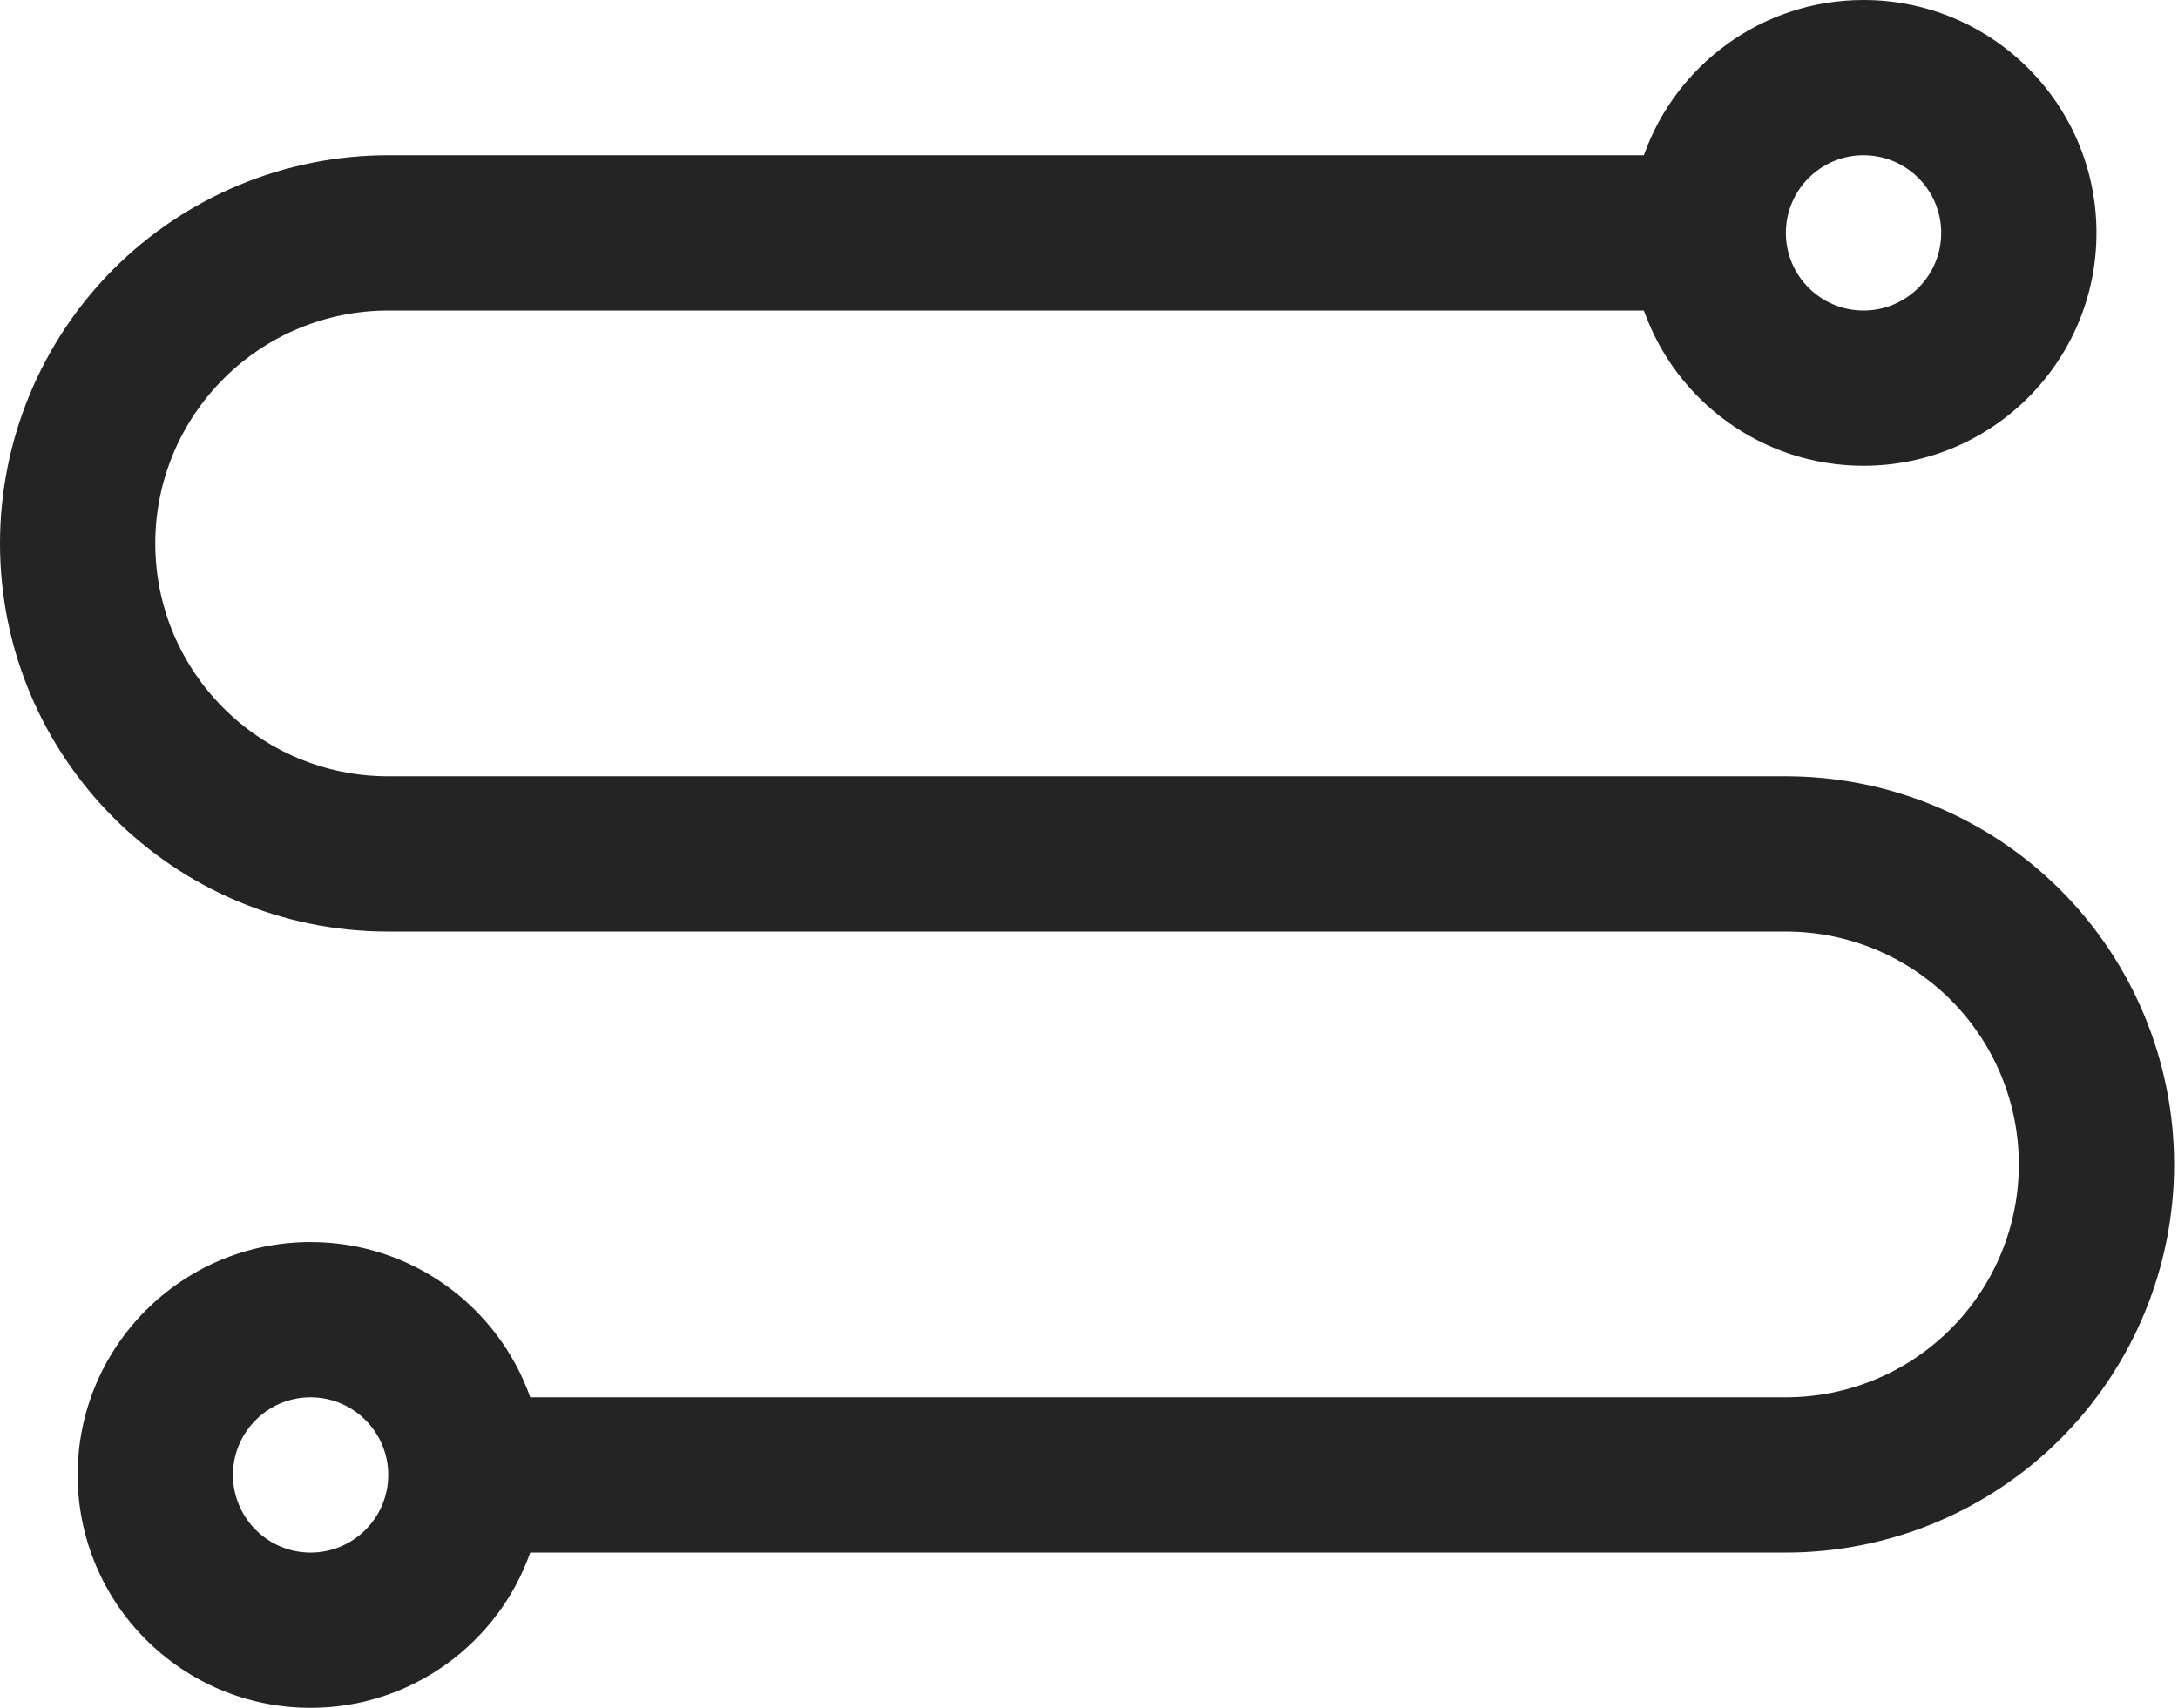 <svg width="51" height="40" viewBox="0 0 51 40" fill="none" xmlns="http://www.w3.org/2000/svg">
<path fill-rule="evenodd" clip-rule="evenodd" d="M38.493 3.636H9.091C6.68 3.636 4.367 4.595 2.662 6.298C0.958 8.004 0 10.316 0 12.727C0 17.747 4.071 21.818 9.091 21.818H41.818C43.266 21.818 44.653 22.393 45.675 23.416C46.698 24.438 47.273 25.826 47.273 27.273C47.273 28.72 46.698 30.107 45.675 31.129C44.653 32.153 43.266 32.727 41.818 32.727H12.416C11.667 30.609 9.645 29.091 7.273 29.091C4.262 29.091 1.818 31.535 1.818 34.545C1.818 37.556 4.262 40 7.273 40C9.645 40 11.667 38.482 12.416 36.364H41.818C44.229 36.364 46.542 35.406 48.247 33.702C49.951 31.996 50.909 29.684 50.909 27.273C50.909 24.862 49.951 22.549 48.247 20.844C46.542 19.14 44.229 18.182 41.818 18.182H9.091C6.078 18.182 3.636 15.74 3.636 12.727C3.636 11.28 4.211 9.893 5.235 8.871C6.256 7.847 7.644 7.273 9.091 7.273H38.493C39.242 9.391 41.264 10.909 43.636 10.909C46.647 10.909 49.091 8.465 49.091 5.455C49.091 2.444 46.647 0 43.636 0C41.264 0 39.242 1.518 38.493 3.636ZM7.273 32.727C8.276 32.727 9.091 33.542 9.091 34.545C9.091 35.549 8.276 36.364 7.273 36.364C6.269 36.364 5.455 35.549 5.455 34.545C5.455 33.542 6.269 32.727 7.273 32.727ZM43.636 3.636C44.64 3.636 45.455 4.451 45.455 5.455C45.455 6.458 44.64 7.273 43.636 7.273C42.633 7.273 41.818 6.458 41.818 5.455C41.818 4.451 42.633 3.636 43.636 3.636Z" fill="#242424"/>
</svg>
